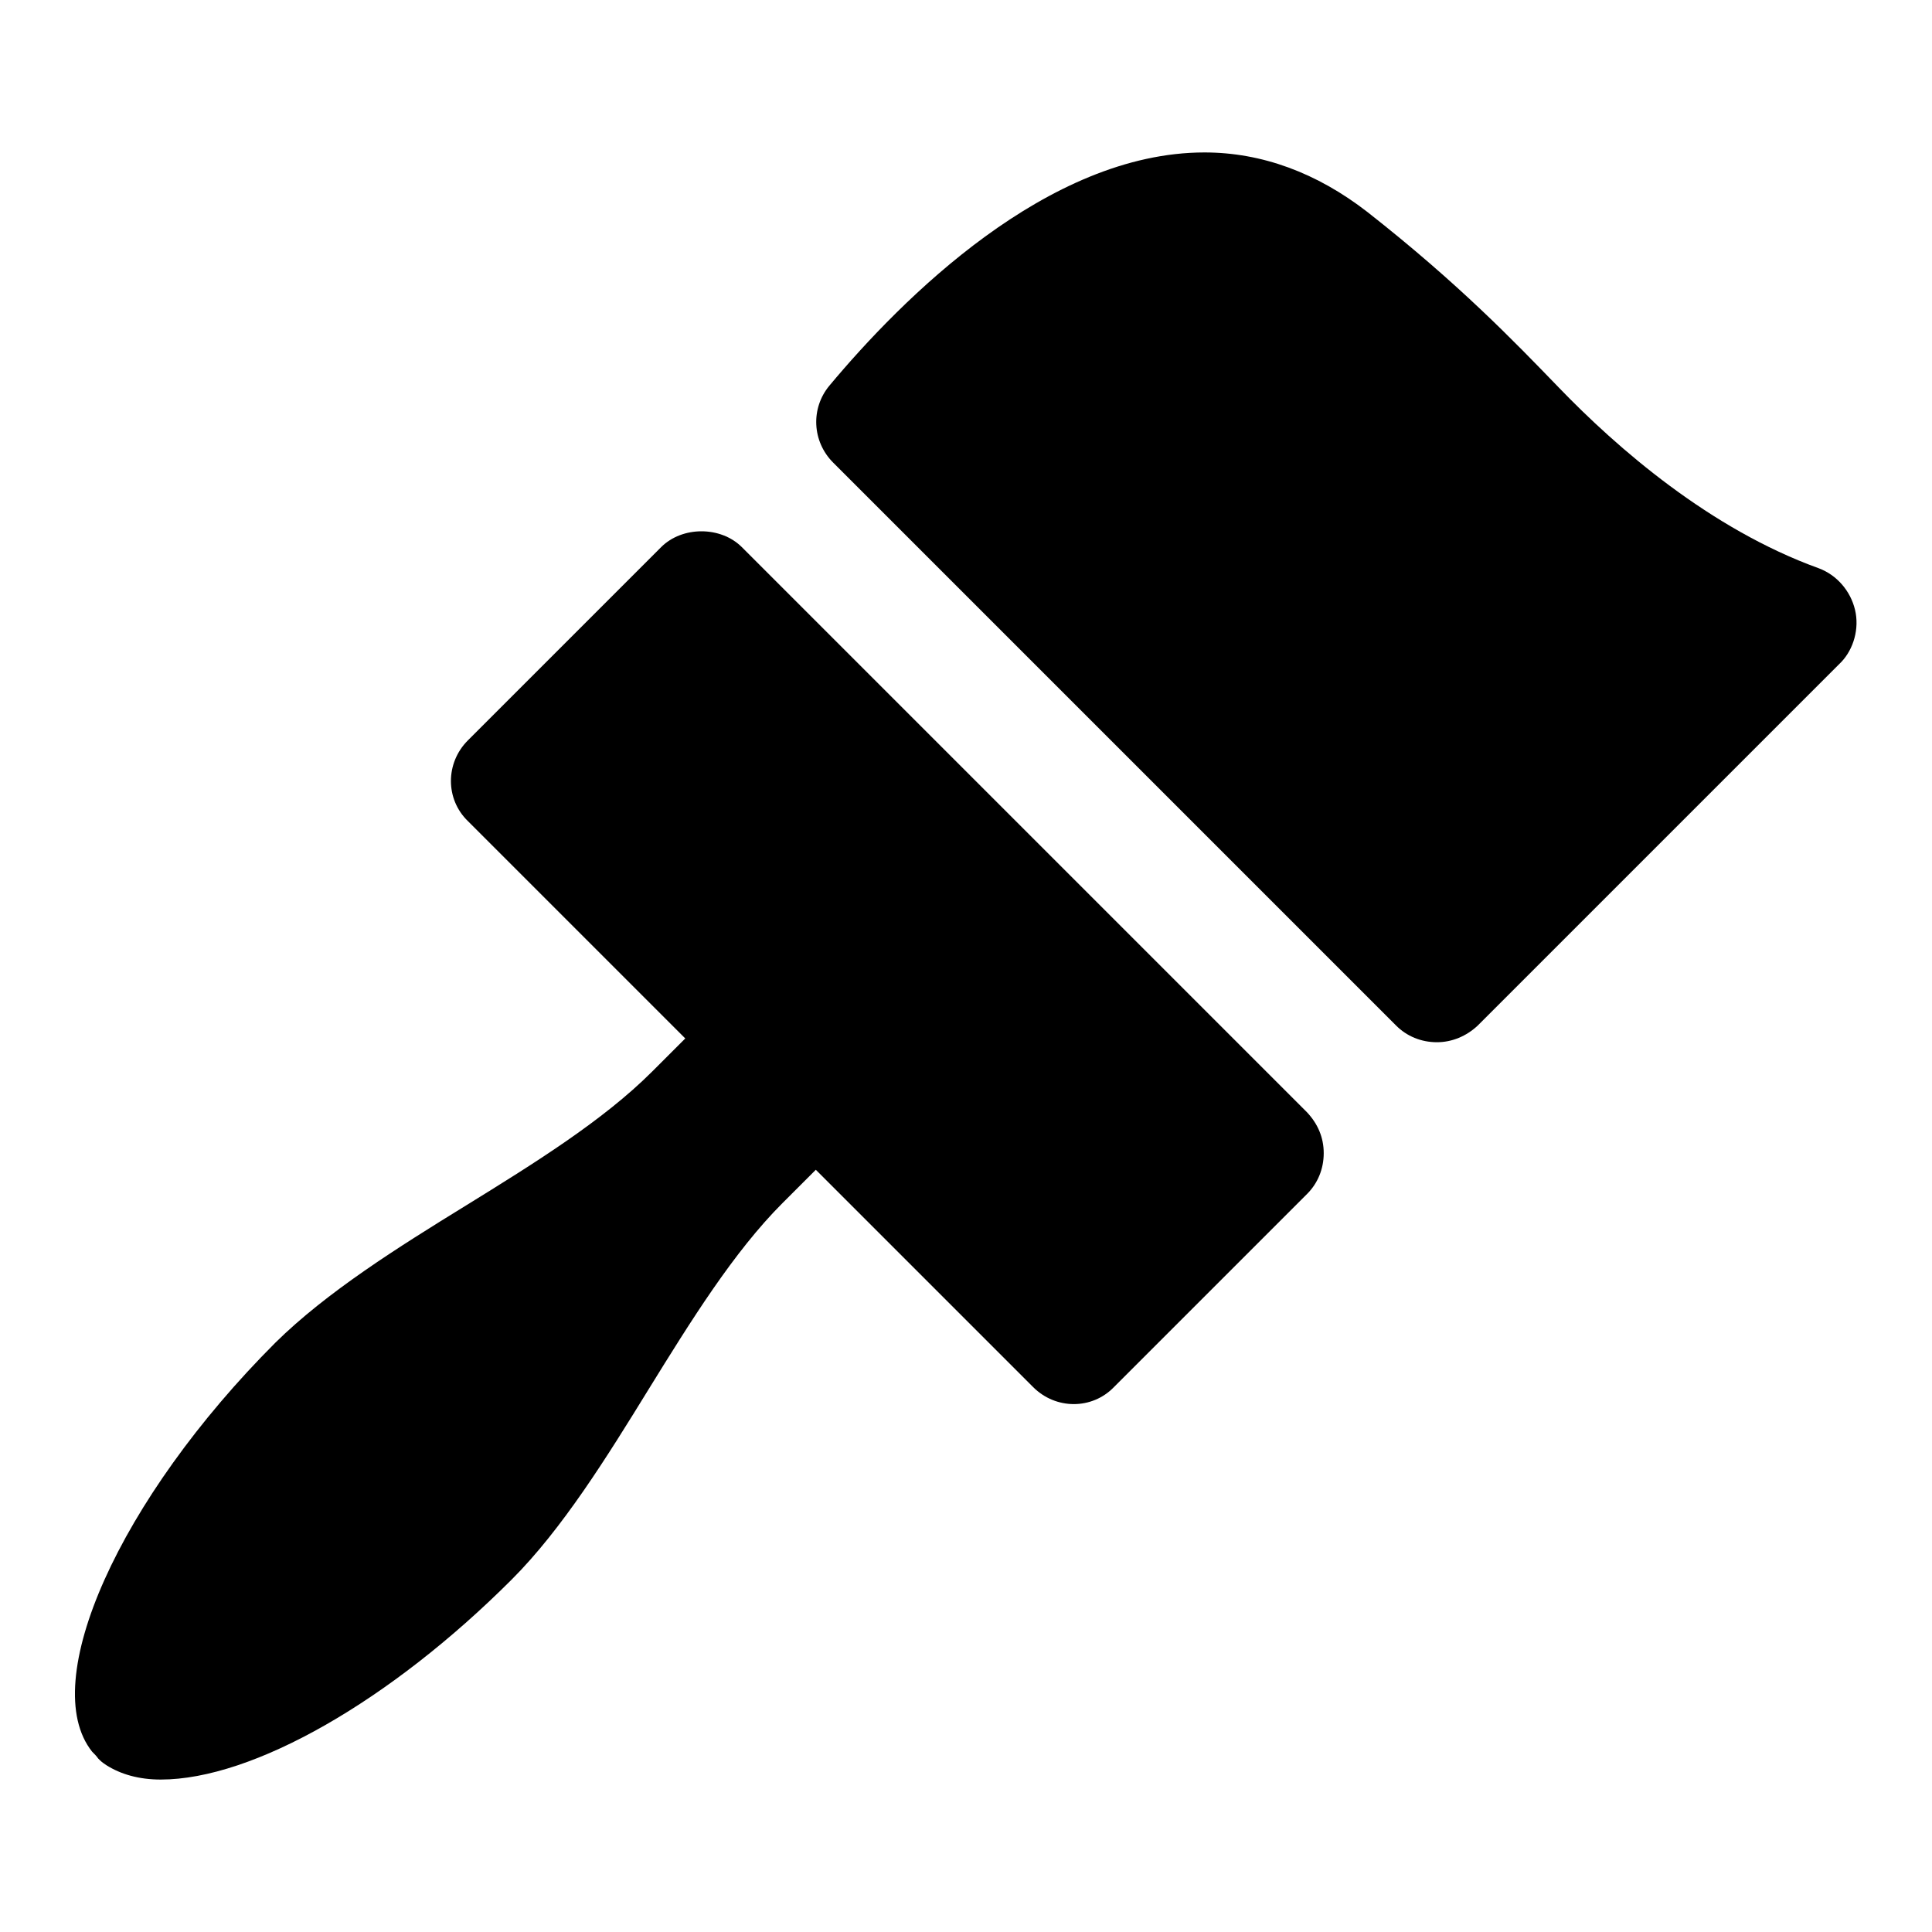 <?xml version="1.0" encoding="utf-8"?>
<!-- Svg Vector Icons : http://www.onlinewebfonts.com/icon -->
<!DOCTYPE svg PUBLIC "-//W3C//DTD SVG 1.1//EN" "http://www.w3.org/Graphics/SVG/1.1/DTD/svg11.dtd">
<svg version="1.1" xmlns="http://www.w3.org/2000/svg" xmlns:xlink="http://www.w3.org/1999/xlink" x="0px" y="0px" viewBox="0 0 256 256" enable-background="new 0 0 256 256" xml:space="preserve">
<g><g><g><g><path fill="#000000" d="M98.3,72.5c-2.8-2.8-7.9-2.8-10.7,0L62,98.1c-3,3-3,7.8,0,10.7l28.8,28.8l-4.4,4.4c-6.5,6.5-15.7,12.2-24.6,17.7c-9.1,5.6-18.5,11.5-25.3,18.2c-20.7,20.7-31.6,45-24.3,54.2c0.3,0.3,0.6,0.6,0.8,0.9l0.2,0.2c0.3,0.3,0.6,0.5,0.9,0.7c1.9,1.2,4.3,1.9,7.2,1.9c12.2,0,30.4-10.4,46.5-26.5c6.7-6.7,12.6-16.2,18.2-25.3c5.5-8.9,11.2-18.1,17.7-24.6l4.4-4.4l28.8,28.8c3,3,7.8,3,10.7,0l25.6-25.6c1.4-1.4,2.2-3.3,2.2-5.4s-0.8-3.9-2.2-5.4L98.3,72.5z"/><path fill="#000000" d="M245.8,80.8c-0.6-2.5-2.4-4.6-4.8-5.5c-14.4-5.2-26.7-15.9-34.5-24c-5.9-6.1-13.2-13.7-25.3-23.2c-6.7-5.2-14-7.9-21.6-7.9c-20.8,0-40.1,19.4-49.7,30.9c-2.5,3-2.3,7.4,0.5,10.2l74.6,74.6c1.4,1.4,3.3,2.2,5.4,2.2c2,0,3.9-0.8,5.4-2.2l48.2-48.2C245.6,86,246.4,83.3,245.8,80.8z"/></g></g><g></g><g></g><g></g><g></g><g></g><g></g><g></g><g></g><g></g><g></g><g></g><g></g><g></g><g></g><g></g></g></g>
</svg>
